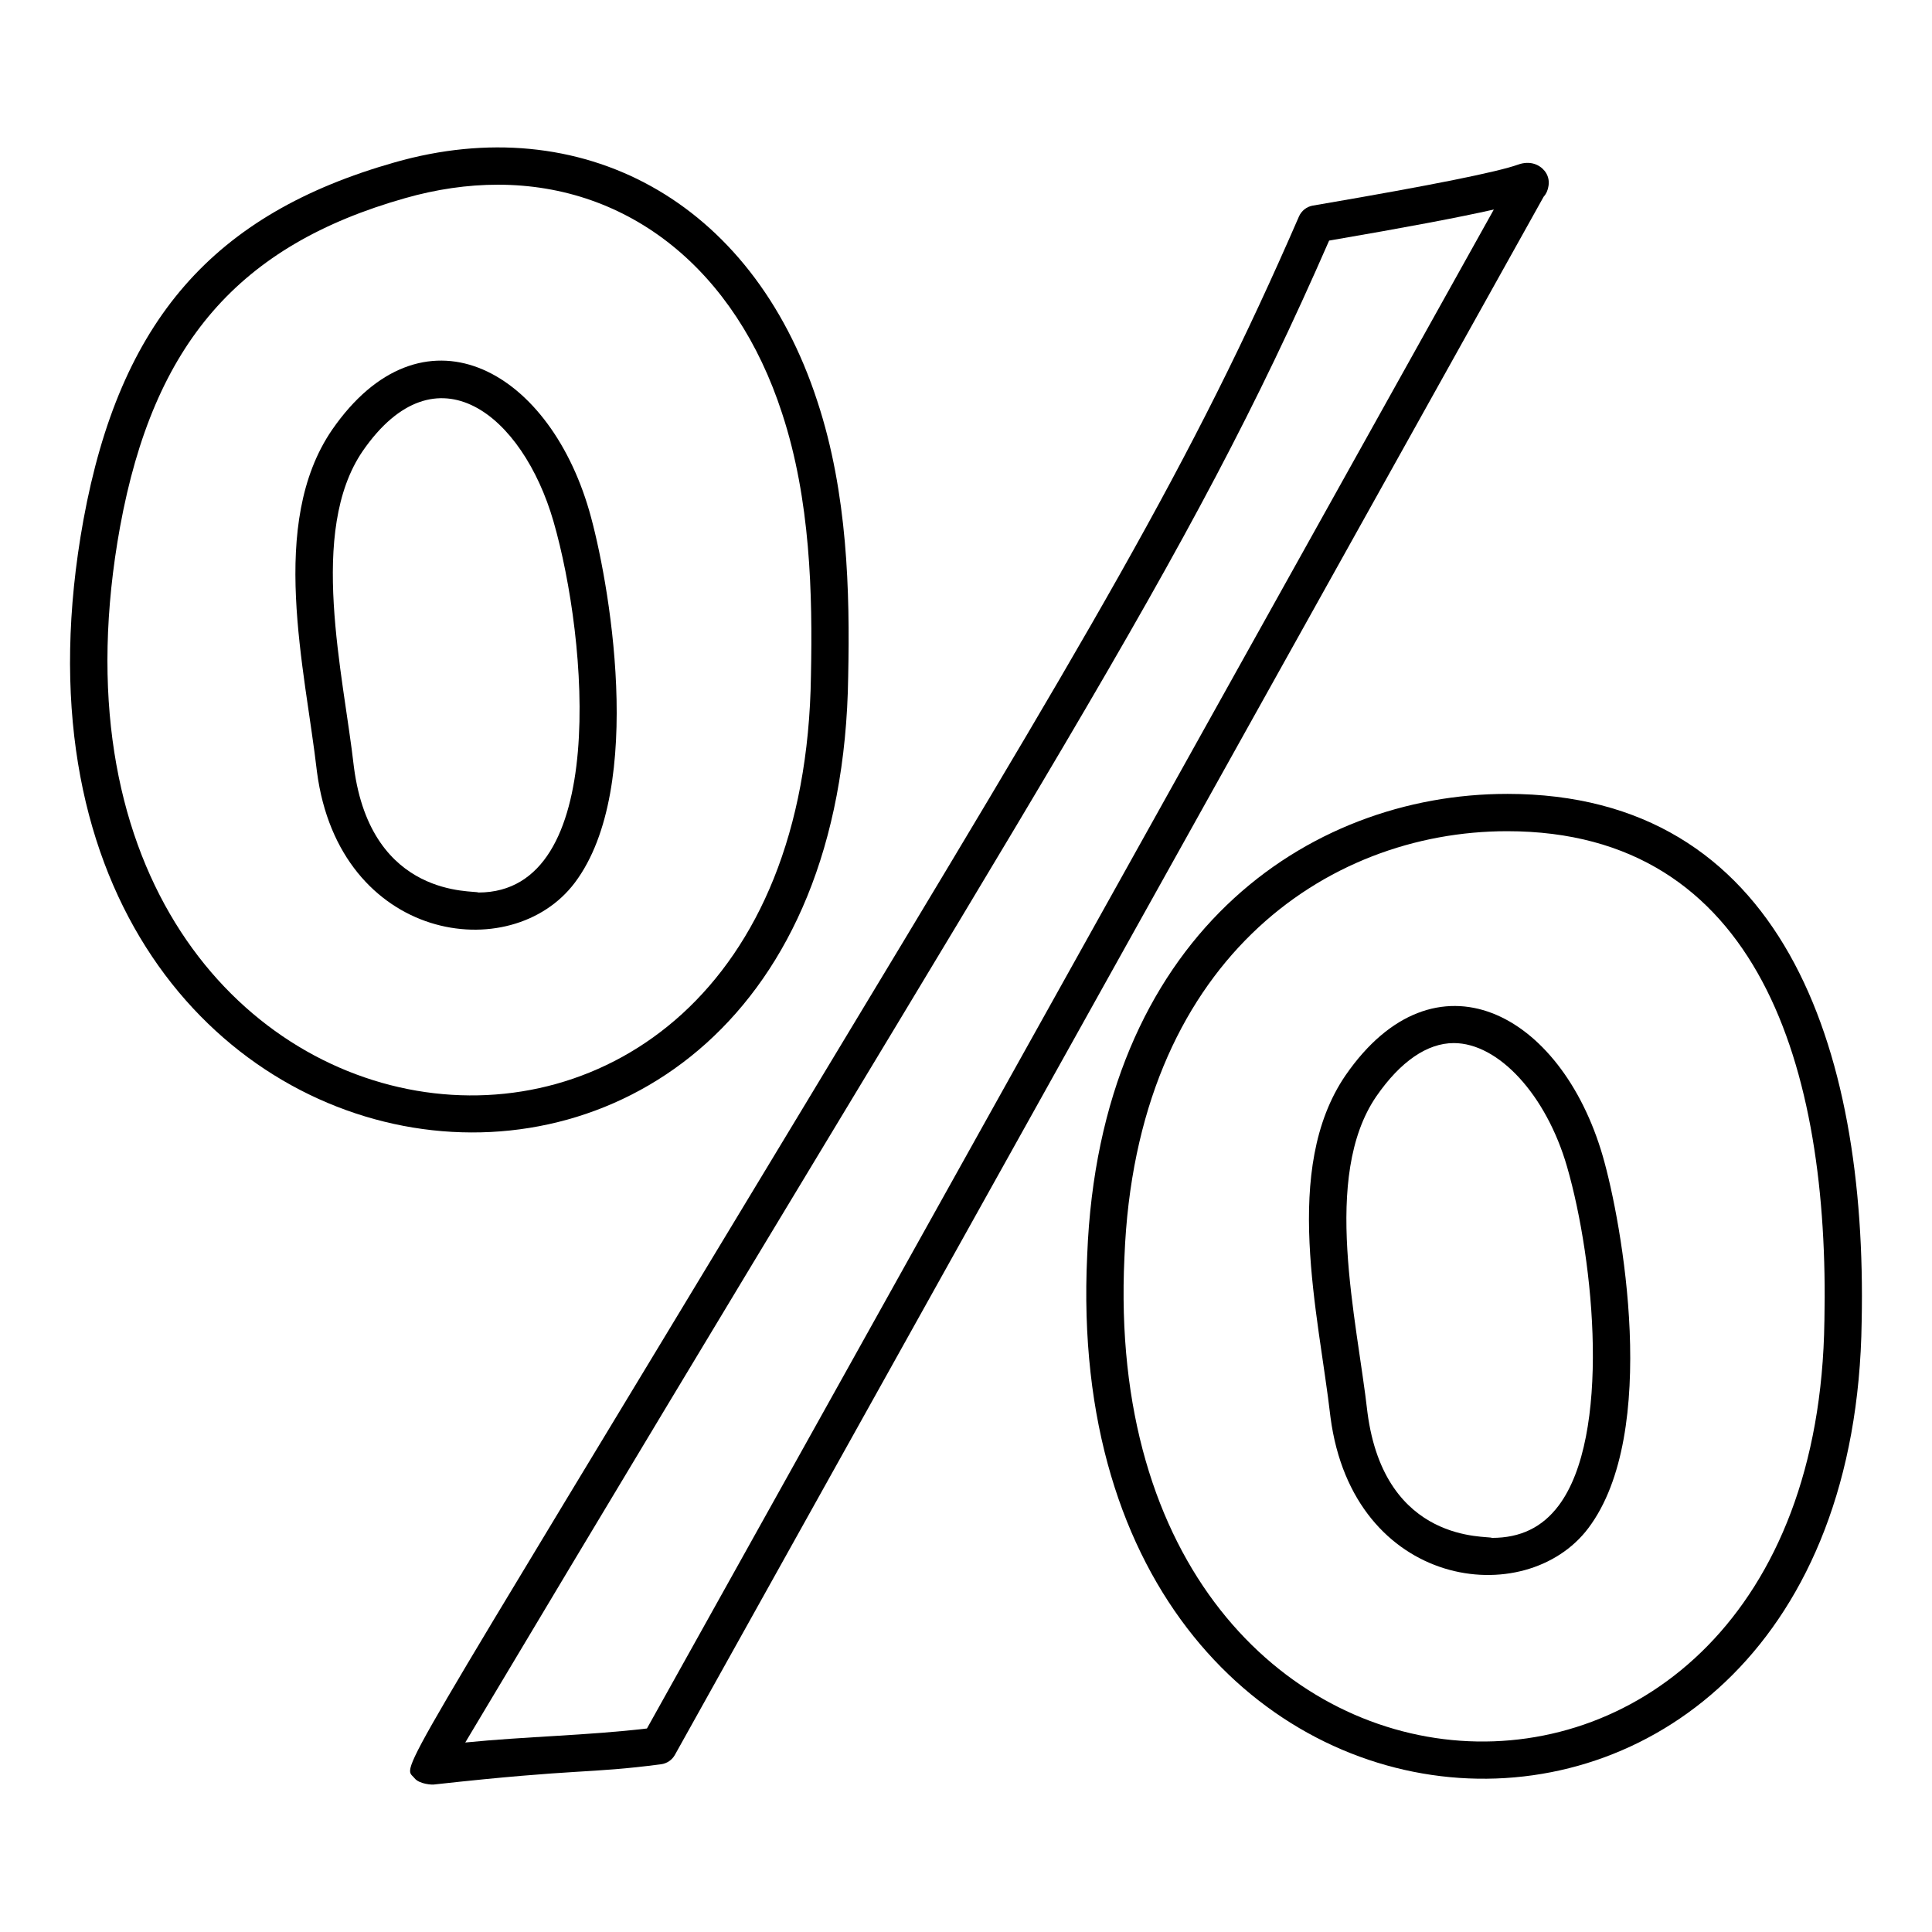 <?xml version="1.0" encoding="UTF-8"?>
<!-- Uploaded to: ICON Repo, www.svgrepo.com, Generator: ICON Repo Mixer Tools -->
<svg fill="#000000" width="800px" height="800px" version="1.1" viewBox="144 144 512 512" xmlns="http://www.w3.org/2000/svg">
 <g>
  <path d="m253.84 615.23c1.281 1.625 4.863 1.812 5.34 1.664 38.922-4.297 40.363-2.781 59.996-5.344 1.555-0.203 2.918-1.125 3.676-2.488l230.23-412.93c0.715-0.785 1.152-1.824 1.293-2.902 0.238-1.41-0.148-2.863-1.055-3.965-1.27-1.562-3.742-2.816-7.019-1.641-5.422 1.949-22.898 5.461-51.941 10.438l-2.449 0.418c-1.637 0.289-3.016 1.379-3.676 2.898-28.668 65.984-54.371 108.57-130.67 234.97-112 185.54-106.78 175.01-103.73 178.88zm242.39-407.47c20.027-3.434 34.473-6.16 43.648-8.234l-224.43 402.54c-15.711 1.859-32.145 2.113-48.148 3.715 156.29-261.84 190.51-310.11 228.93-398.02z"/>
  <path d="m500.61 428.93c-17.059 24.898-7.125 63.359-4.019 90.633 5.977 45.582 51.727 51.488 68.352 29.387 19.027-25.305 8.875-81 3.82-98.527-11.094-38.312-44.492-55.695-68.152-21.492zm56.438 114.08c-4.328 5.754-10.105 8.547-17.66 8.547-0.988-0.676-28.395 1.855-32.992-33.191-2.789-24.793-12.246-62.531 2.356-83.84 6.383-9.223 13.477-14.098 20.52-14.098 11.891 0 24.508 13.77 30.004 32.738 7.309 25.32 11.656 71.387-2.227 89.844z"/>
  <path d="m543.41 354.39c-53.023 0-108 37.812-111.29 122.24-8.473 176.37 203.01 187.18 205.24 17.617 1.527-73.203-21.32-139.86-93.953-139.86zm84.074 139.7c-2.051 155.84-193.34 146.44-185.49-17.023 3.035-77.918 53.121-112.79 101.42-112.79 66.73 0 85.48 62.789 84.074 129.82z"/>
  <path d="m368.78 323.21c0.465-22.336-0.145-48.453-8.133-72.738-17.449-53.758-62.922-77.465-112.02-63.453-48.172 13.652-72.852 41.984-82.516 94.758-35 192.48 200.27 223.14 202.67 41.434zm-192.95-39.66c8.895-48.531 31.469-74.551 75.504-87.031 8.301-2.367 16.582-3.57 24.602-3.57 34.855 0 63.016 22.641 75.328 60.59 7.535 22.891 8.094 47.965 7.644 69.504-2.211 167.57-215.52 138.93-183.08-39.492z"/>
  <path d="m296.34 377.91c19.035-25.305 8.875-81 3.82-98.52-11.098-38.312-44.496-55.695-68.152-21.492-17.062 24.898-7.125 63.355-4.012 90.629 5.906 45.074 51.461 51.832 68.344 29.383zm-56.195-114.41c19.496-28.18 42.371-9.5 50.523 18.637 9.117 31.566 14.777 98.387-19.883 98.387-0.988-0.676-28.391 1.855-32.988-33.191-2.789-24.797-12.25-62.527 2.348-83.832z"/>
 </g>
</svg>
